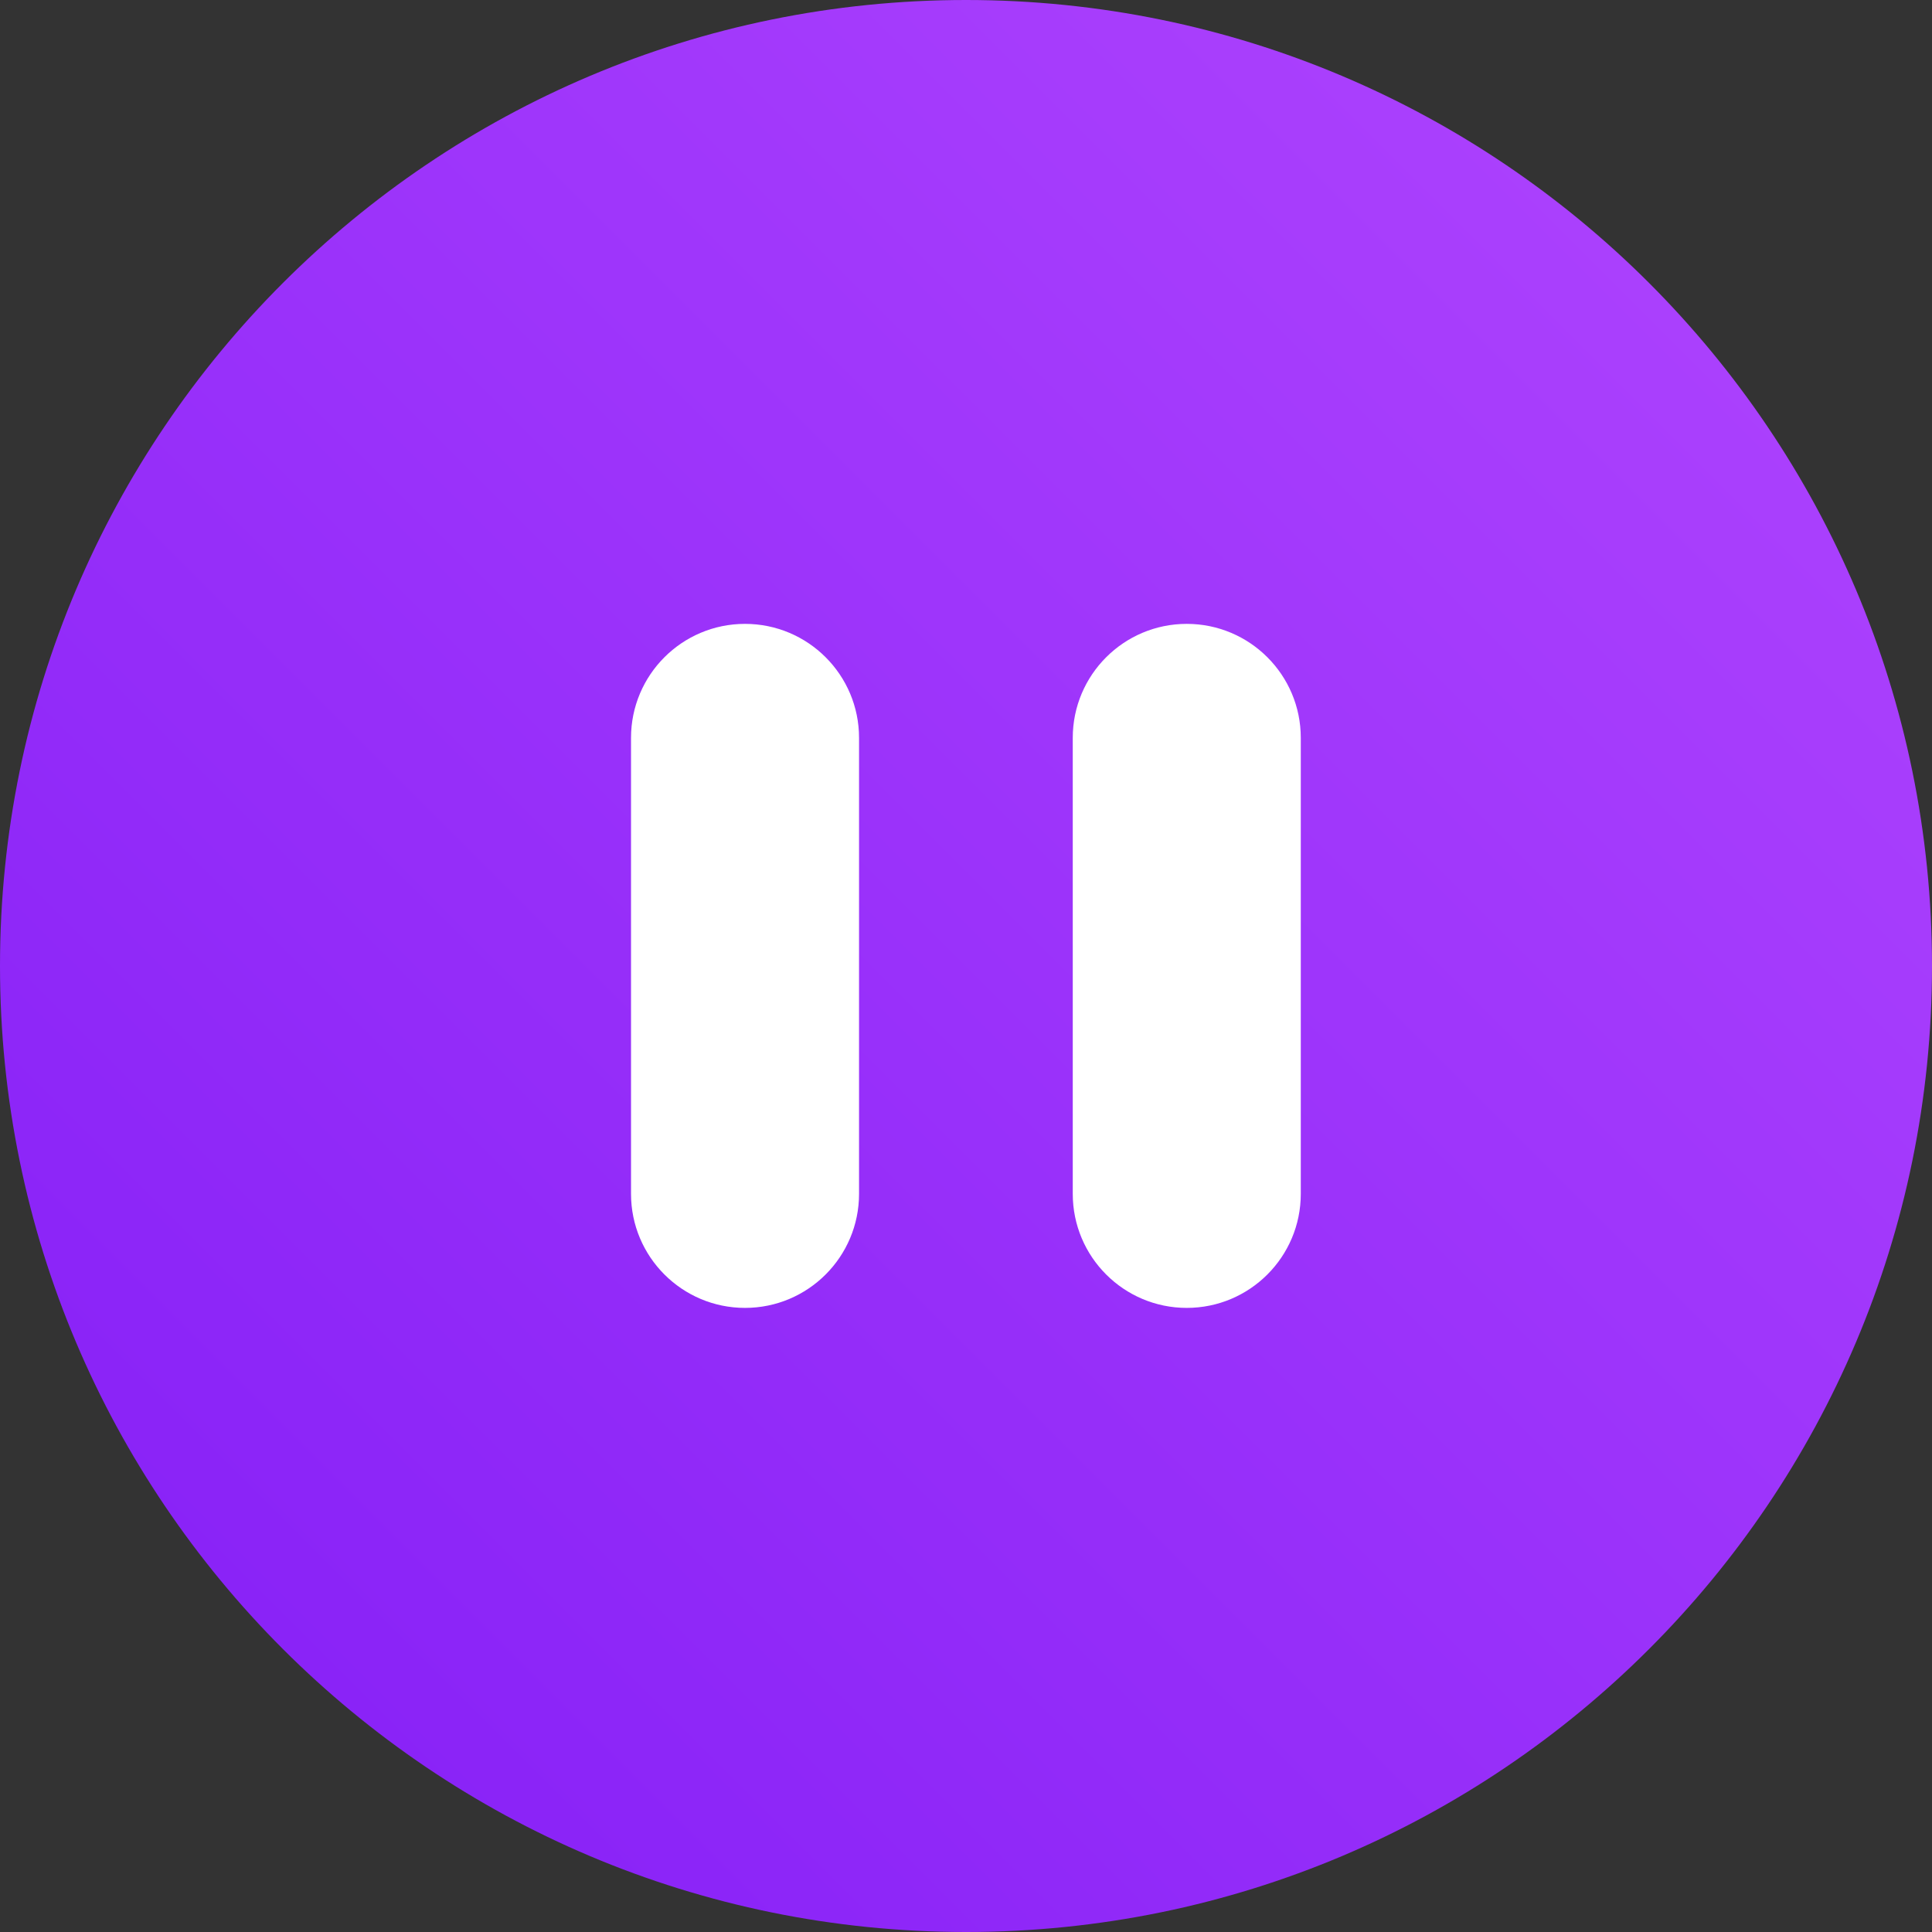 <?xml version="1.0" encoding="utf-8"?>
<svg xmlns="http://www.w3.org/2000/svg" clip-rule="evenodd" fill-rule="evenodd" stroke-linejoin="round" stroke-miterlimit="2" viewBox="0 0 50 50">
  <rect x="0" y="0" width="50" height="50" fill="#333333" stroke="none"/>
  <linearGradient gradientTransform="matrix(0 -1024 -1024 0 0 1)" gradientUnits="userSpaceOnUse" id="a" x1="0" x2="1" y1="0" y2="0">
    <stop offset="0" stop-color="#831df6" stop-opacity="0"/>
    <stop offset="1" stop-color="#b146fe" stop-opacity="0"/>
  </linearGradient>
  <linearGradient gradientTransform="matrix(50 50 50 -50 0 1)" gradientUnits="userSpaceOnUse" id="b" x1="0" x2="1" y1="0" y2="0">
    <stop offset="0" stop-color="#831df6"/>
    <stop offset="1" stop-color="#b146fe"/>
  </linearGradient>
  <clipPath id="c">
    <path clip-rule="evenodd" d="m36 7c13.807 0 25 11.193 25 25s-11.193 25-25 25-25-11.193-25-25 11.193-25 25-25z"/>
  </clipPath>
  <clipPath id="d">
    <path clip-rule="evenodd" d="m2.341.39c1.078 0 1.952.874 1.952 1.951v7.805c0 1.078-.874 1.952-1.952 1.952-1.077 0-1.951-.874-1.951-1.952v-7.805c0-1.077.874-1.951 1.951-1.951z"/>
  </clipPath>
  <clipPath id="e">
    <path clip-rule="evenodd" d="m9.902.39c1.078 0 1.952.874 1.952 1.951v7.805c0 1.078-.874 1.952-1.952 1.952-1.077 0-1.951-.874-1.951-1.952v-7.805c0-1.077.874-1.951 1.951-1.951z"/>
  </clipPath>
  <g clip-path="url(#c)" transform="translate(-11 -7)">
    <path d="m-11-15h72v81h-72z" fill="url(#a)" transform="matrix(1 0 0 -1 11 58)"/>
    <path d="m-11-15h72v81h-72z" fill="url(#b)" transform="matrix(1 0 0 -1 11 58)"/>
  </g>
  <g clip-path="url(#d)" transform="matrix(1.512 0 0 1.512 15.741 15.556)">
    <path d="m-.61-.61h5.902v13.707h-5.902z" fill="#fff"/>
  </g>
  <g clip-path="url(#e)" transform="matrix(1.512 0 0 1.512 15.741 15.556)">
    <path d="m6.951-.61h5.902v13.707h-5.902z" fill="#fff"/>
  </g>
</svg>